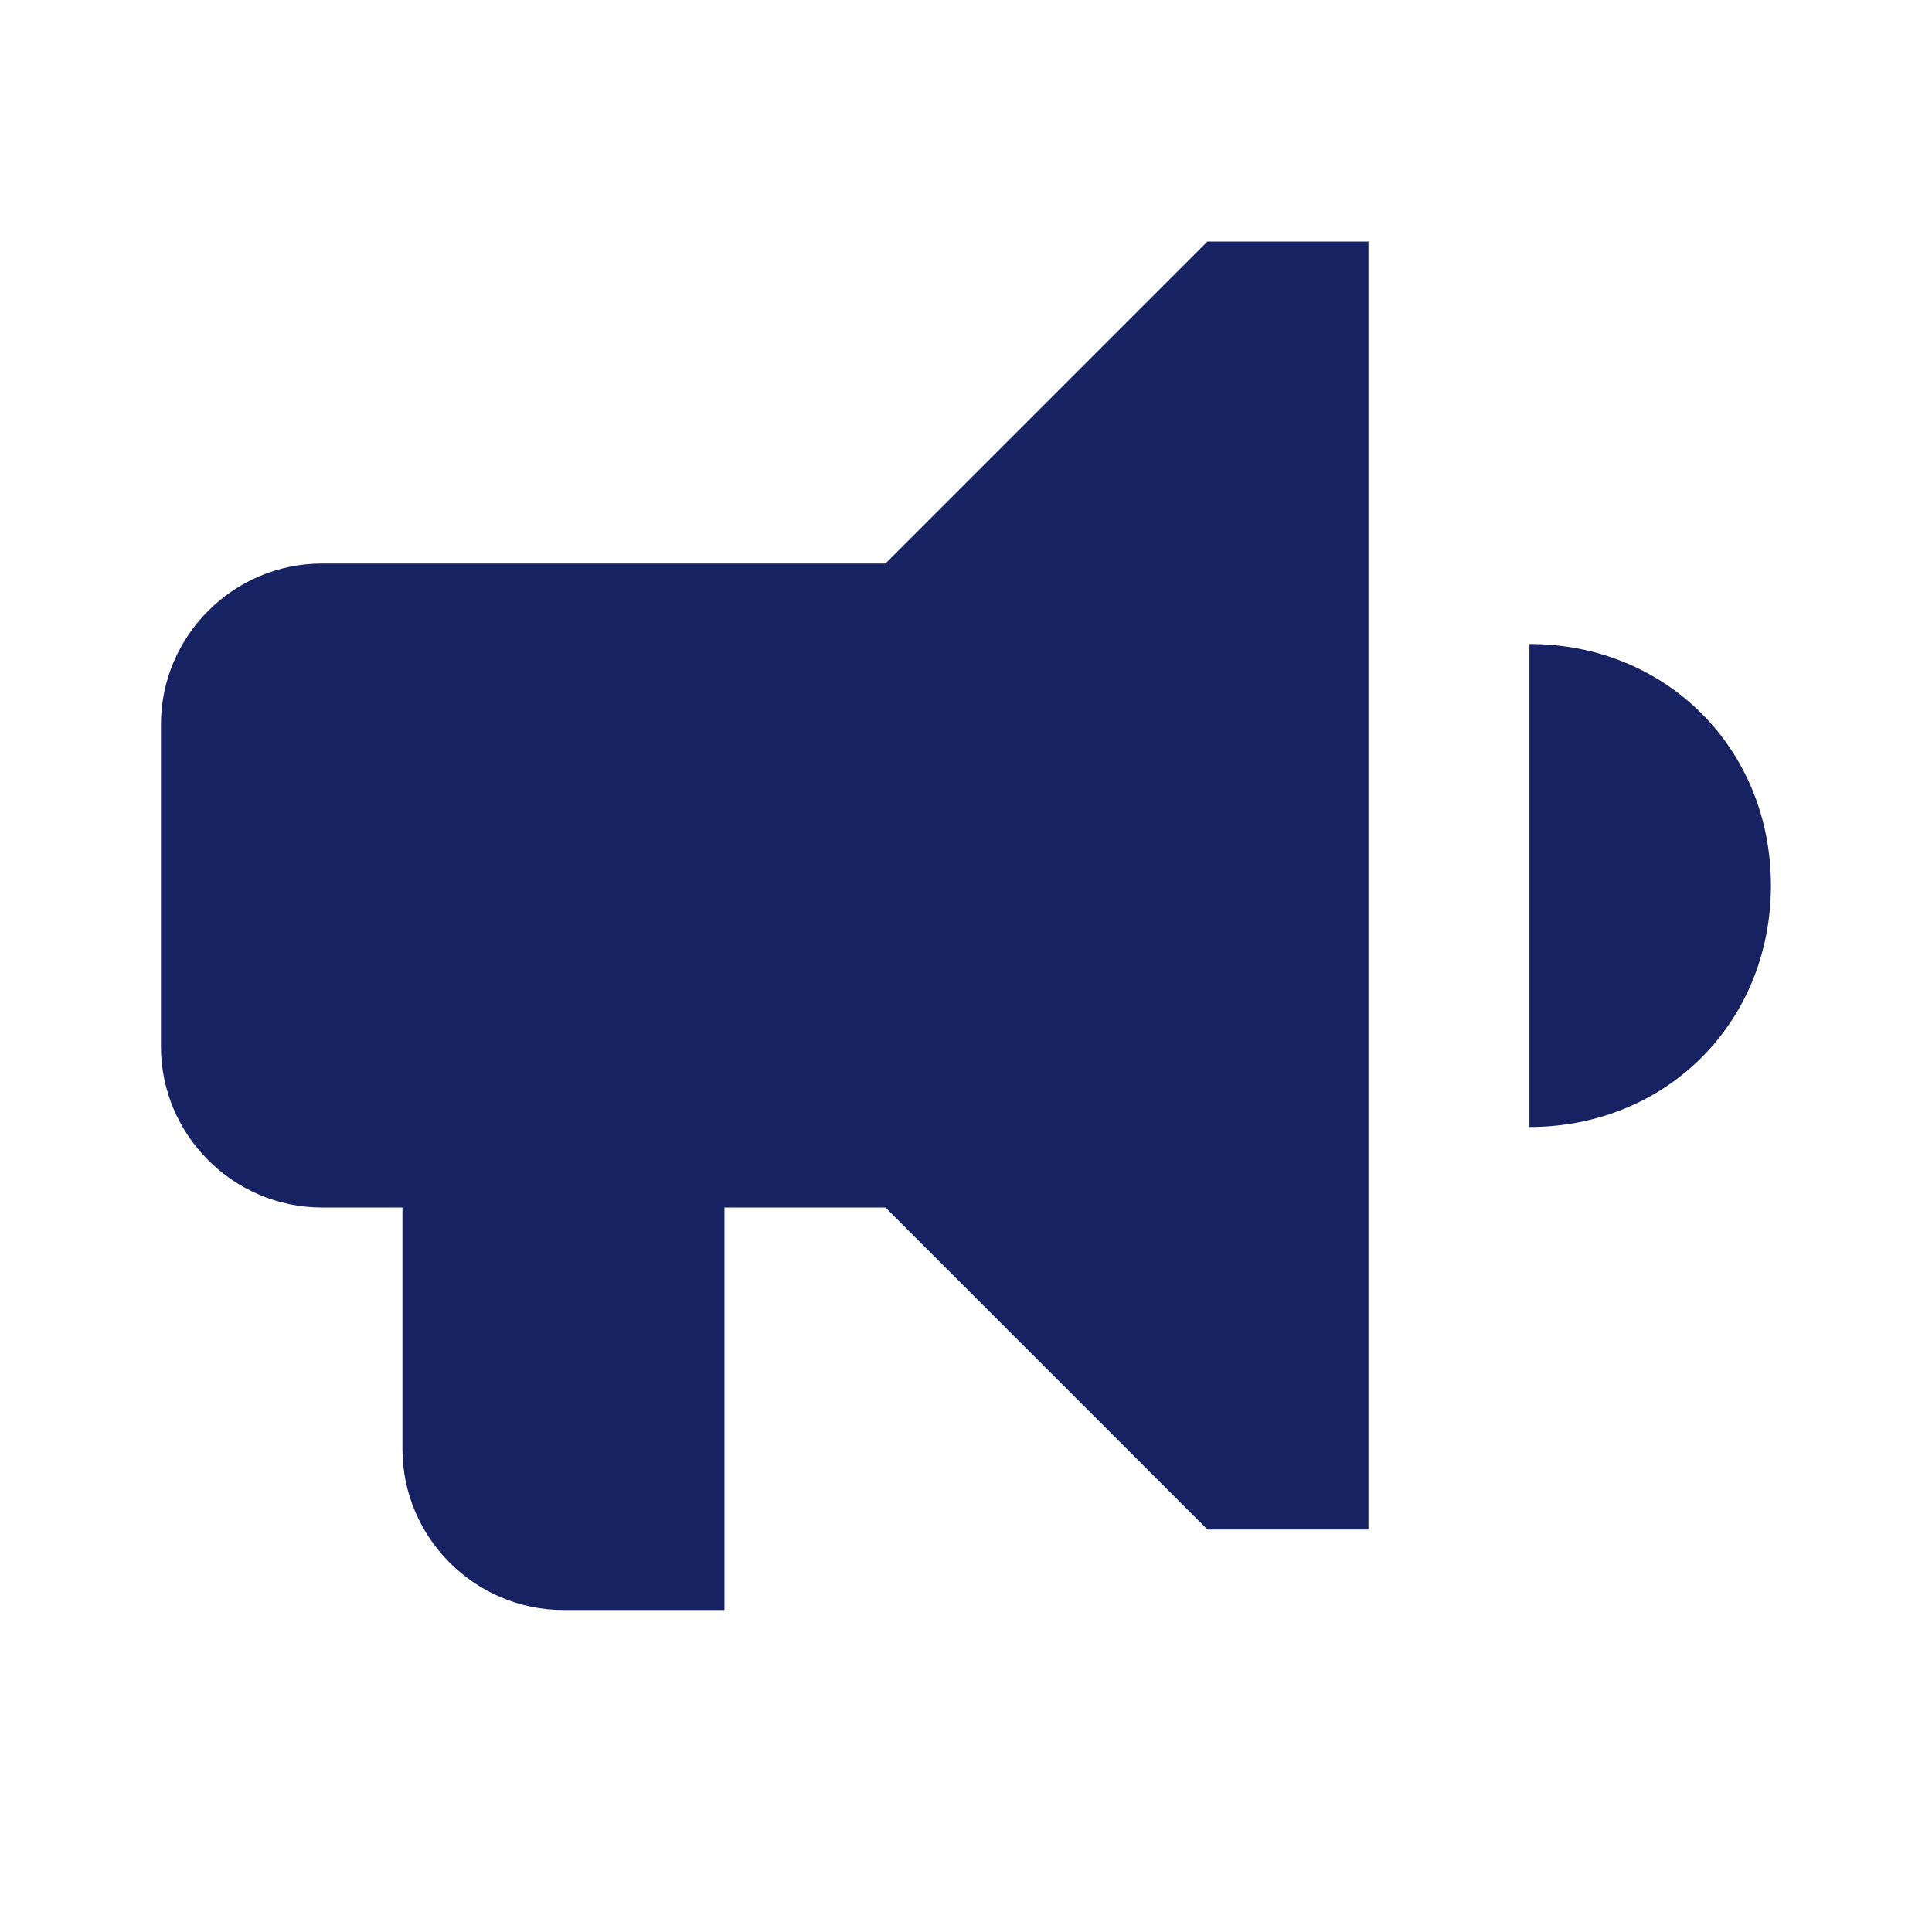<svg width="40" height="40" viewBox="0 0 40 40" fill="none" xmlns="http://www.w3.org/2000/svg">
<path
            d="M31.665 13.333V23.333C34.499 23.333 36.665 21.167 36.665 18.333C36.665 15.5 34.499 13.333 31.665 13.333ZM18.332 11.667H6.665C4.832 11.667 3.332 13.167 3.332 15V21.667C3.332 23.5 4.832 25 6.665 25H8.332V30C8.332 31.833 9.832 33.333 11.665 33.333H14.999V25H18.332L24.999 31.667H28.332V5H24.999L18.332 11.667Z"
            fill="#172262" />
</svg>
